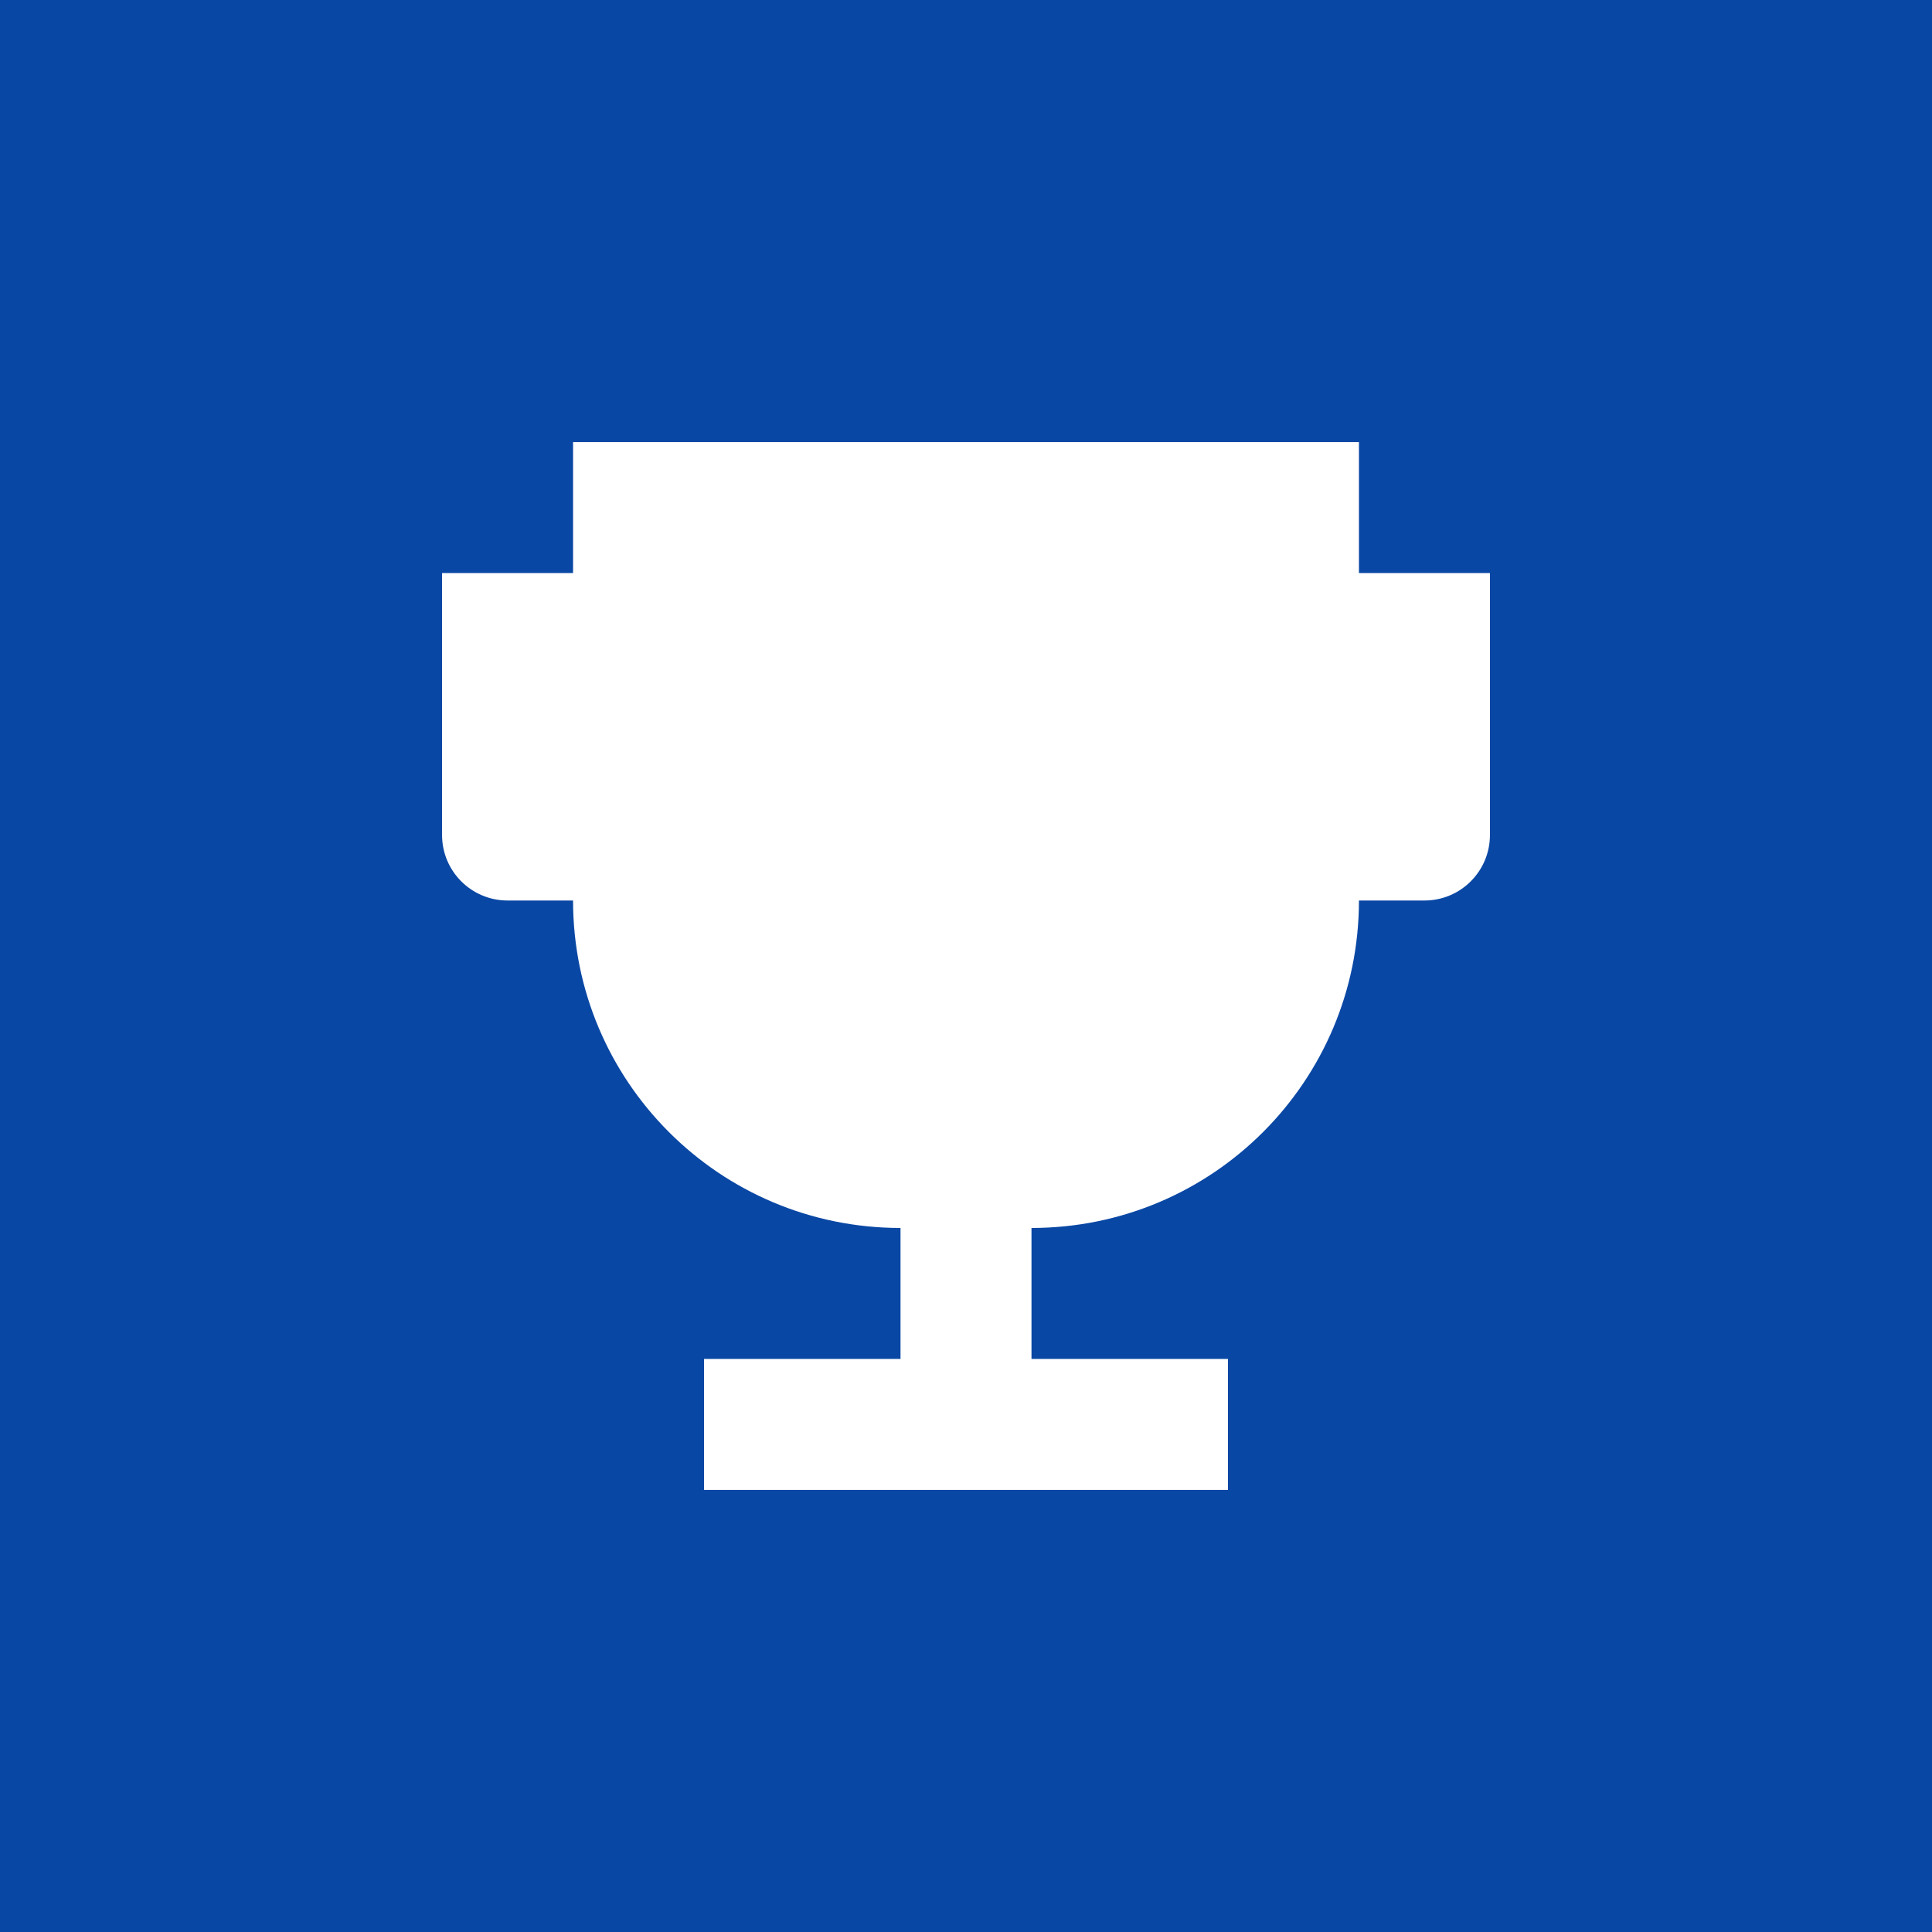 <svg width="118" height="118" viewBox="0 0 118 118" fill="none" xmlns="http://www.w3.org/2000/svg">
<rect width="118" height="118" fill="#0947A4"/>
<g clip-path="url(#clip0_2144_926)">
<path d="M83 35V27H35V35H27V51C27 53.21 28.79 55 31 55H35C35 66.05 43.95 75 55 75V83H43V91H75V83H63V75C74.05 75 83 66.05 83 55H87C89.21 55 91 53.21 91 51V35H83Z" fill="white"/>
</g>
<defs>
<clipPath id="clip0_2144_926">
<rect width="64" height="64" fill="white" transform="translate(27 27)"/>
</clipPath>
</defs>
</svg>
